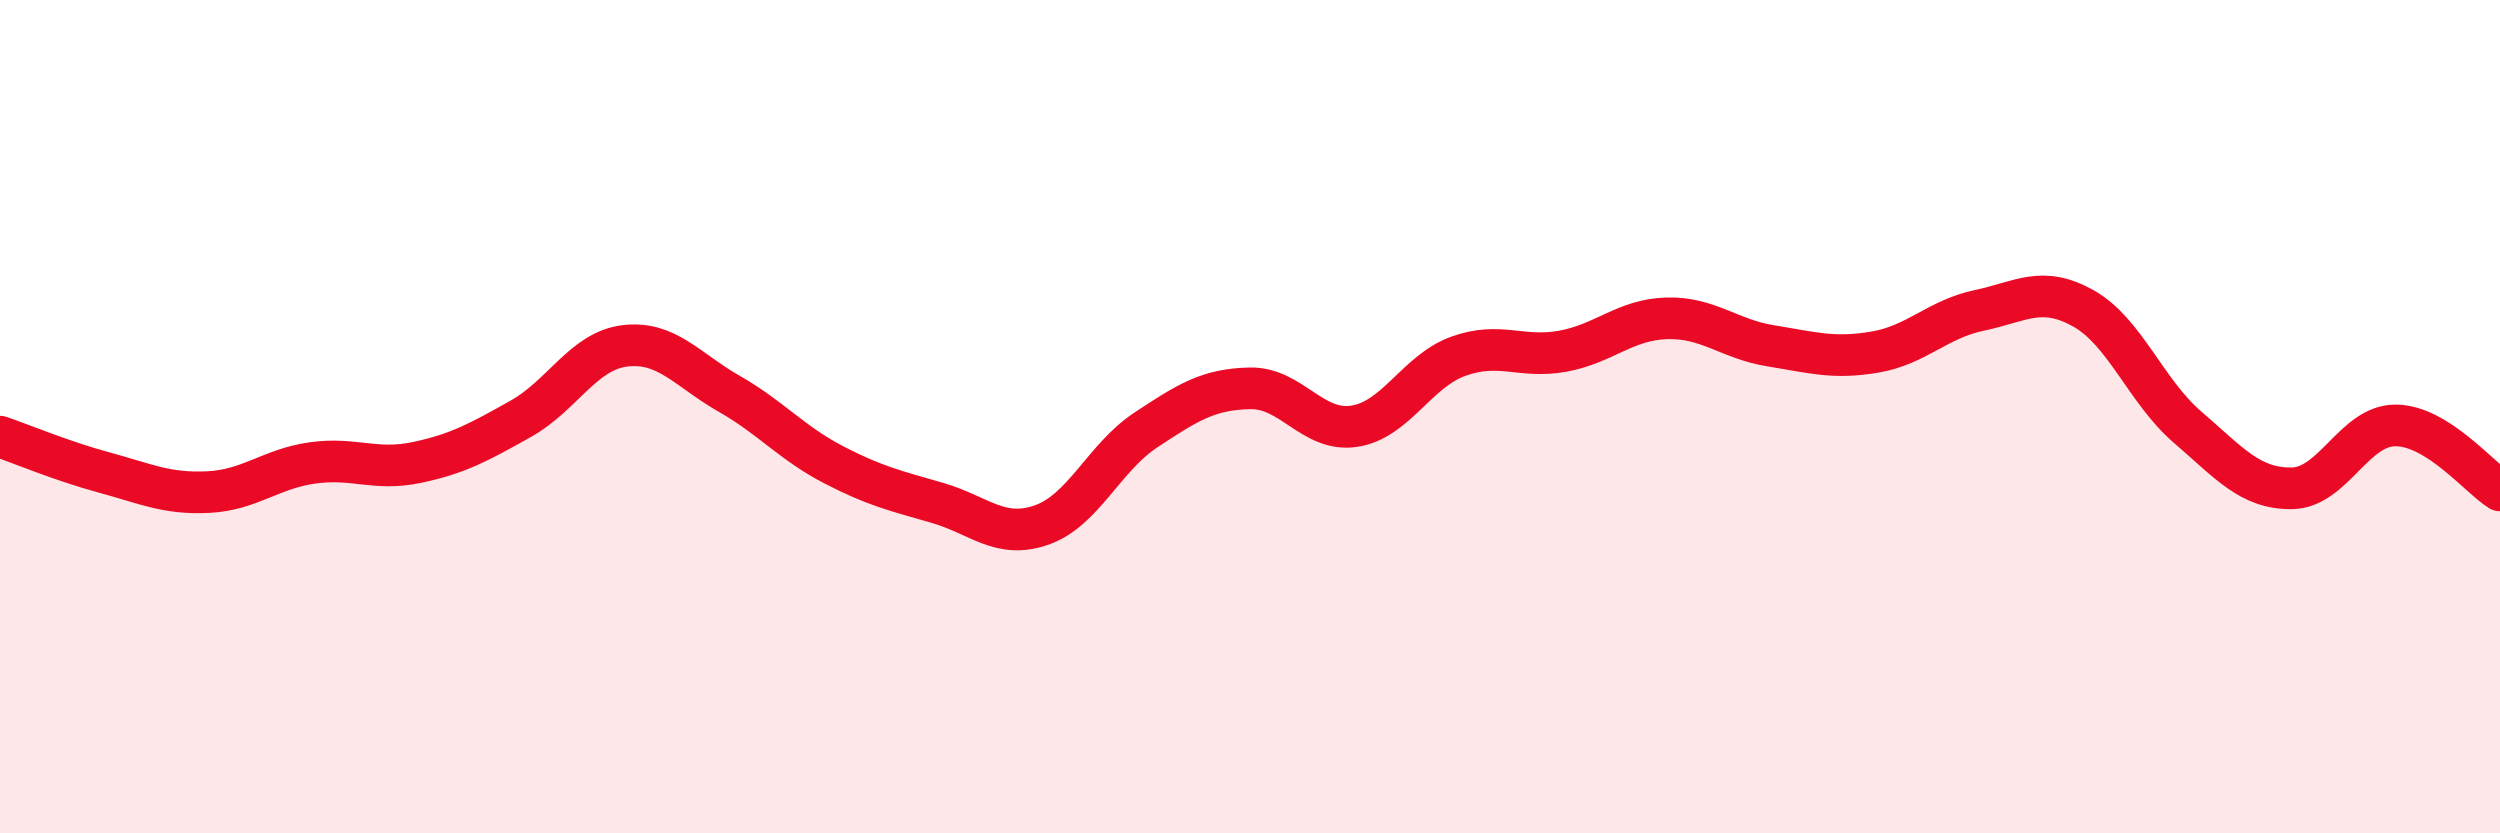 
    <svg width="60" height="20" viewBox="0 0 60 20" xmlns="http://www.w3.org/2000/svg">
      <path
        d="M 0,10.48 C 0.5,10.65 1.5,11.07 2.5,11.34 C 3.5,11.61 4,11.86 5,11.81 C 6,11.76 6.5,11.25 7.5,11.11 C 8.5,10.97 9,11.31 10,11.1 C 11,10.89 11.5,10.61 12.5,10.05 C 13.5,9.49 14,8.42 15,8.3 C 16,8.18 16.5,8.88 17.5,9.45 C 18.5,10.02 19,10.63 20,11.15 C 21,11.67 21.5,11.78 22.5,12.07 C 23.5,12.36 24,12.95 25,12.6 C 26,12.25 26.5,10.98 27.5,10.32 C 28.5,9.66 29,9.34 30,9.32 C 31,9.3 31.5,10.38 32.5,10.23 C 33.5,10.08 34,8.91 35,8.55 C 36,8.19 36.5,8.61 37.5,8.43 C 38.5,8.25 39,7.67 40,7.64 C 41,7.61 41.5,8.14 42.5,8.3 C 43.5,8.46 44,8.62 45,8.45 C 46,8.28 46.5,7.66 47.5,7.45 C 48.5,7.24 49,6.84 50,7.4 C 51,7.96 51.5,9.39 52.5,10.25 C 53.5,11.11 54,11.73 55,11.72 C 56,11.71 56.5,10.2 57.5,10.21 C 58.5,10.22 59.5,11.46 60,11.77L60 20L0 20Z"
        fill="#EB0A25"
        opacity="0.1"
        stroke-linecap="round"
        stroke-linejoin="round"
      />
      <path
        d="M 0,10.48 C 0.5,10.65 1.5,11.07 2.5,11.34 C 3.5,11.61 4,11.86 5,11.81 C 6,11.76 6.5,11.25 7.5,11.11 C 8.5,10.97 9,11.31 10,11.1 C 11,10.89 11.5,10.61 12.5,10.05 C 13.5,9.49 14,8.42 15,8.3 C 16,8.18 16.5,8.88 17.5,9.45 C 18.5,10.02 19,10.63 20,11.15 C 21,11.67 21.5,11.78 22.5,12.07 C 23.5,12.36 24,12.95 25,12.6 C 26,12.25 26.5,10.98 27.5,10.32 C 28.5,9.66 29,9.34 30,9.32 C 31,9.3 31.5,10.38 32.5,10.23 C 33.5,10.08 34,8.91 35,8.55 C 36,8.19 36.5,8.61 37.5,8.43 C 38.5,8.25 39,7.67 40,7.64 C 41,7.61 41.5,8.14 42.5,8.3 C 43.5,8.46 44,8.62 45,8.45 C 46,8.28 46.5,7.66 47.5,7.45 C 48.5,7.24 49,6.84 50,7.4 C 51,7.96 51.5,9.39 52.5,10.25 C 53.5,11.11 54,11.73 55,11.72 C 56,11.71 56.5,10.2 57.5,10.21 C 58.5,10.22 59.5,11.46 60,11.77"
        stroke="#EB0A25"
        stroke-width="1"
        fill="none"
        stroke-linecap="round"
        stroke-linejoin="round"
      />
    </svg>
  